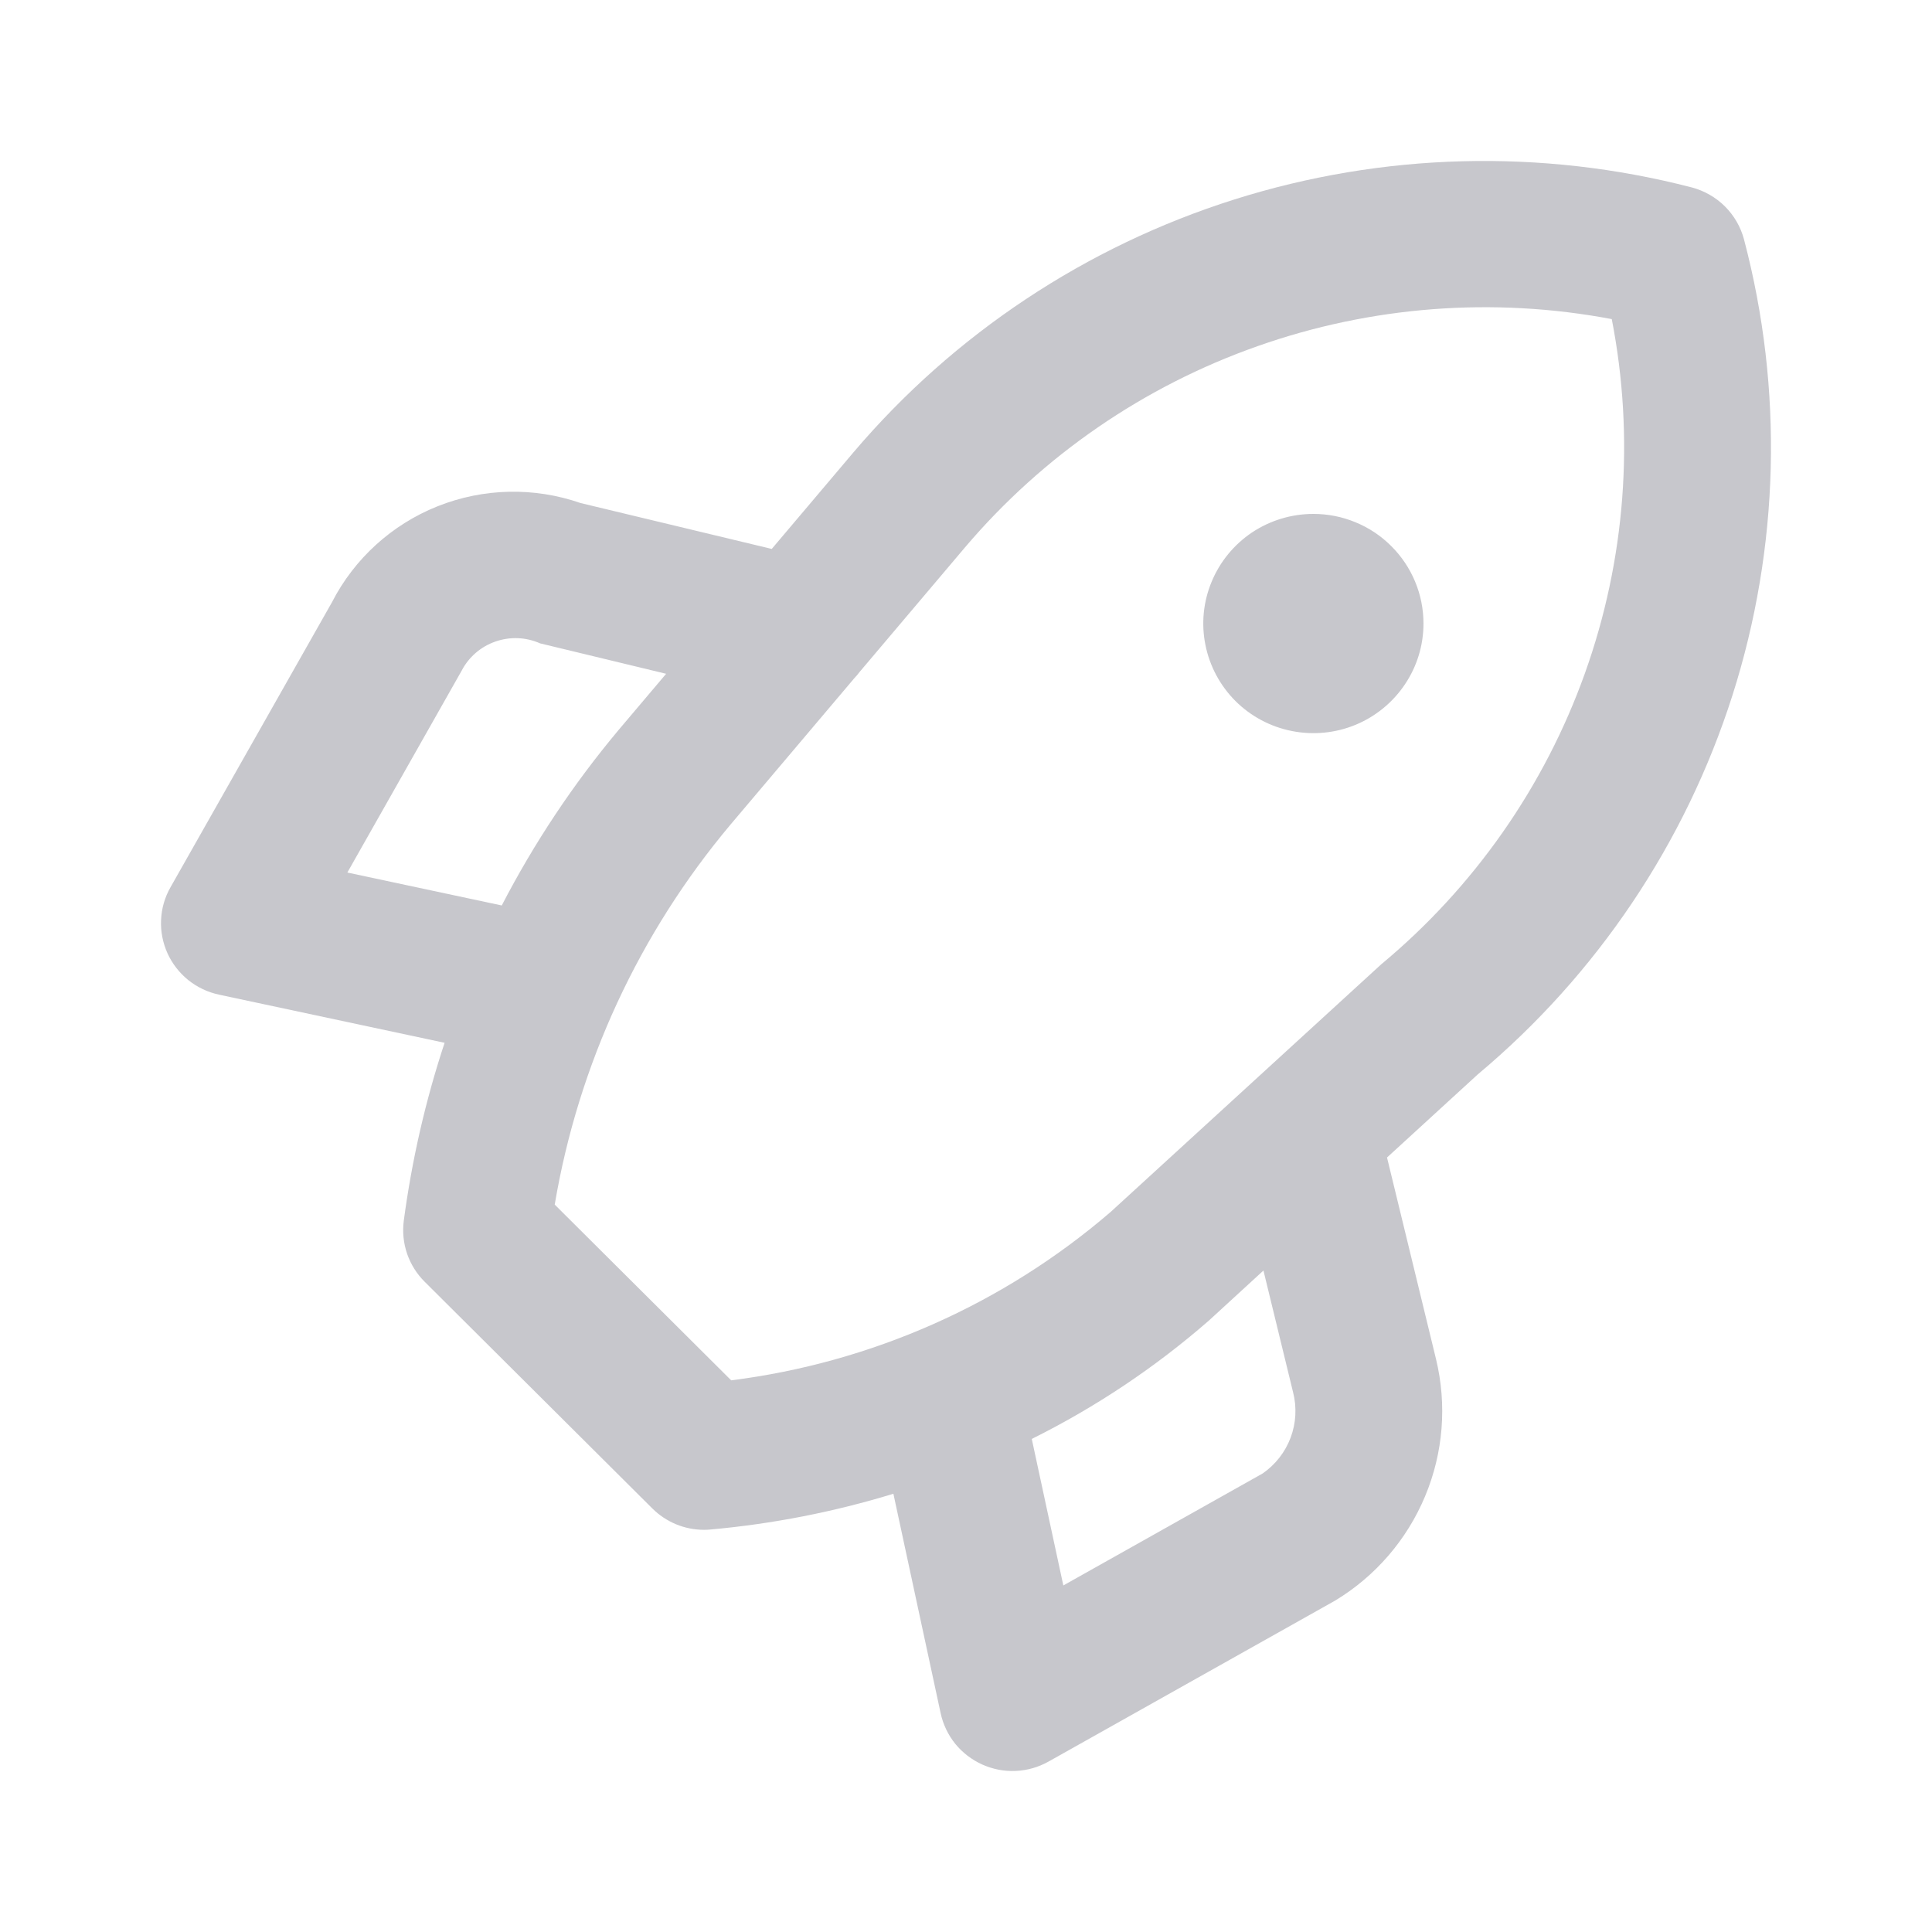 <svg width="24" height="24" viewBox="0 0 24 24" fill="none" xmlns="http://www.w3.org/2000/svg">
<path d="M21.665 2.975C21.624 2.82 21.542 2.678 21.428 2.564C21.314 2.451 21.171 2.369 21.015 2.328C19.145 1.844 17.175 1.896 15.333 2.478C13.491 3.06 11.851 4.149 10.603 5.618L9.587 6.819L7.212 6.249C6.634 6.048 6.004 6.063 5.436 6.289C4.868 6.516 4.402 6.939 4.124 7.481L2.118 11.022C2.047 11.146 2.007 11.285 2.001 11.427C1.994 11.569 2.022 11.711 2.08 11.841C2.139 11.971 2.228 12.085 2.339 12.175C2.45 12.264 2.581 12.326 2.721 12.356L5.523 12.954C5.285 13.673 5.116 14.413 5.016 15.164C4.998 15.302 5.012 15.442 5.057 15.574C5.102 15.705 5.177 15.825 5.276 15.923L8.103 18.738C8.187 18.822 8.288 18.889 8.398 18.935C8.509 18.981 8.628 19.004 8.747 19.004C8.774 19.004 8.8 19.003 8.827 19C9.597 18.931 10.359 18.782 11.098 18.556L11.685 21.282C11.715 21.422 11.778 21.552 11.867 21.663C11.957 21.773 12.072 21.861 12.203 21.92C12.333 21.978 12.475 22.006 12.618 21.999C12.761 21.993 12.9 21.953 13.025 21.883L16.586 19.883C17.087 19.58 17.478 19.126 17.703 18.587C17.929 18.048 17.976 17.451 17.839 16.884L17.23 14.379L18.358 13.346C19.838 12.107 20.935 10.474 21.521 8.638C22.106 6.802 22.156 4.838 21.665 2.975V2.975ZM4.315 10.839L5.734 8.333C5.822 8.163 5.972 8.033 6.153 7.97C6.335 7.906 6.534 7.914 6.709 7.992L8.275 8.37L7.682 9.071C7.12 9.742 6.635 10.472 6.233 11.248L4.315 10.839ZM15.685 18.304L13.209 19.695L12.817 17.875C13.611 17.48 14.351 16.986 15.018 16.404L15.695 15.783L16.063 17.295C16.111 17.481 16.1 17.678 16.033 17.858C15.965 18.039 15.844 18.194 15.685 18.304V18.304ZM17.157 11.98L13.797 15.055C12.467 16.2 10.827 16.927 9.083 17.147L6.891 14.964C7.185 13.222 7.941 11.591 9.08 10.237L10.61 8.428C10.636 8.401 10.659 8.373 10.681 8.344L11.99 6.797C12.957 5.659 14.21 4.797 15.622 4.3C17.033 3.802 18.551 3.686 20.022 3.964C20.308 5.433 20.193 6.952 19.689 8.362C19.185 9.772 18.311 11.021 17.157 11.98V11.98ZM16.315 6.384C16.045 6.384 15.78 6.464 15.555 6.613C15.331 6.763 15.155 6.976 15.052 7.225C14.948 7.473 14.921 7.747 14.974 8.011C15.027 8.276 15.157 8.518 15.348 8.709C15.539 8.899 15.783 9.029 16.048 9.081C16.314 9.134 16.589 9.107 16.839 9.004C17.088 8.901 17.302 8.726 17.452 8.502C17.603 8.278 17.683 8.015 17.683 7.746C17.683 7.567 17.648 7.39 17.579 7.225C17.51 7.059 17.409 6.909 17.282 6.783C17.155 6.656 17.005 6.556 16.839 6.488C16.673 6.419 16.495 6.384 16.315 6.384L16.315 6.384Z" fill="#C7C7CC"/>
</svg>
